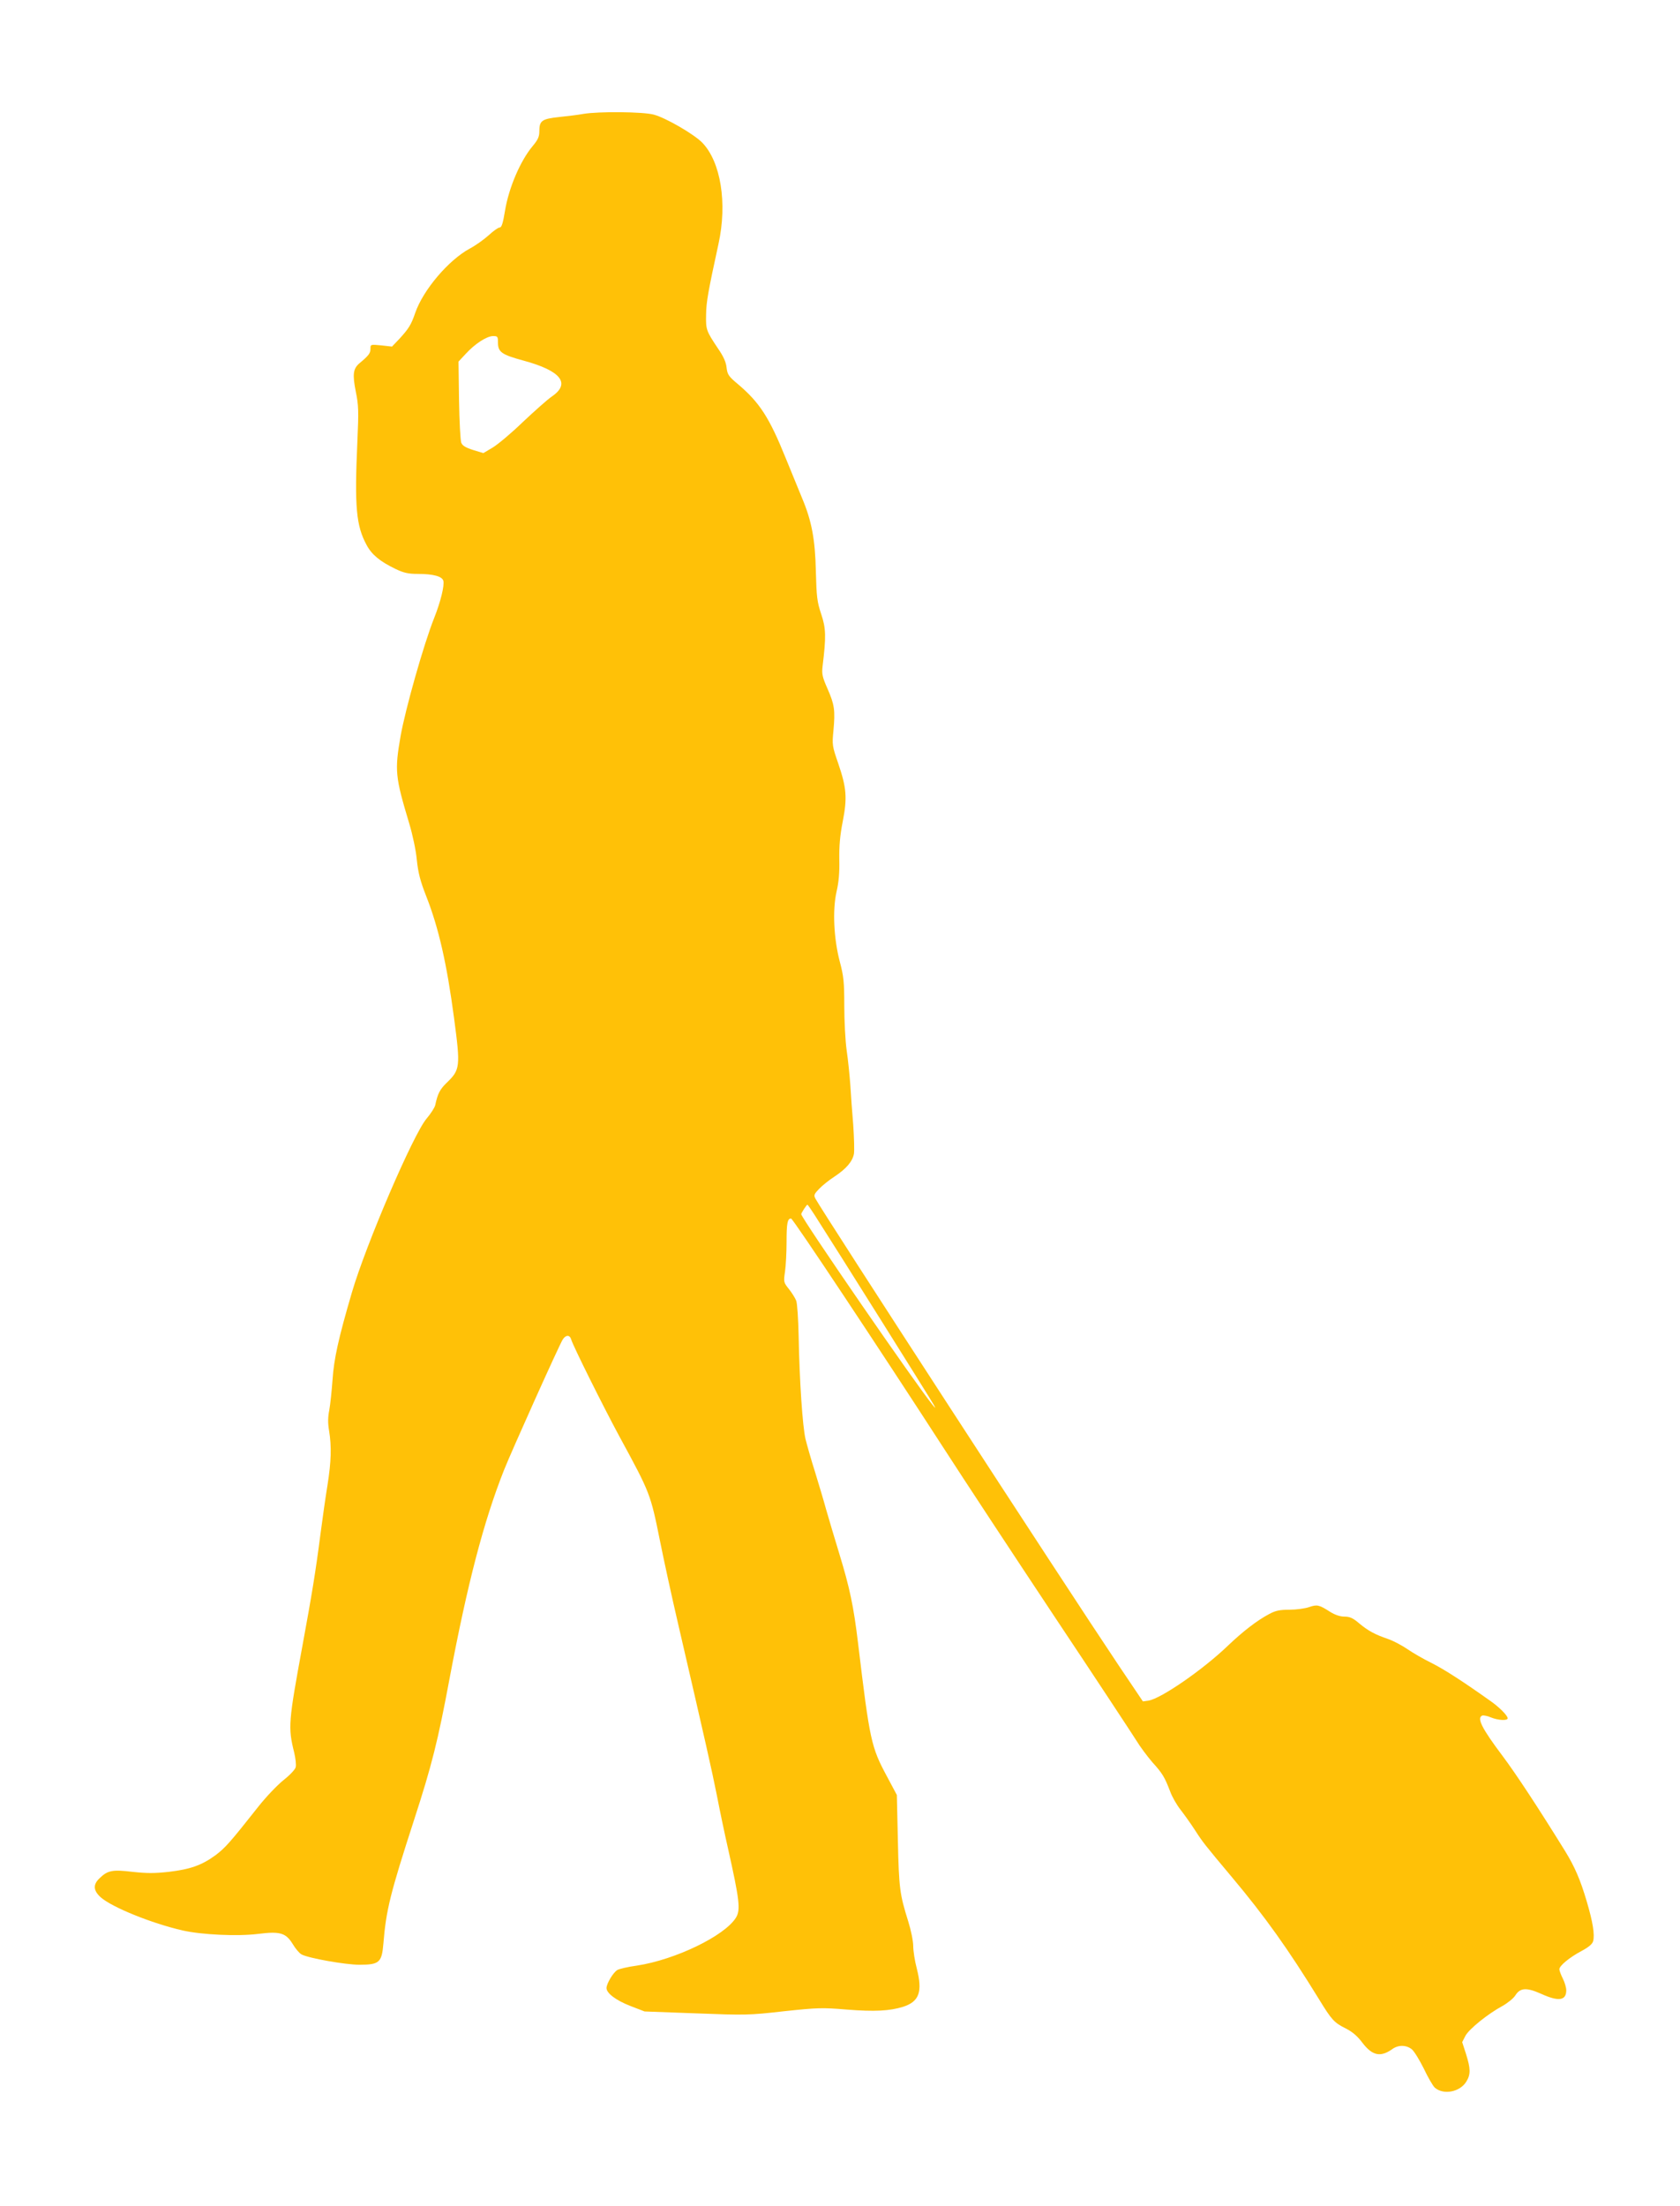 <?xml version="1.0" standalone="no"?>
<!DOCTYPE svg PUBLIC "-//W3C//DTD SVG 20010904//EN"
 "http://www.w3.org/TR/2001/REC-SVG-20010904/DTD/svg10.dtd">
<svg version="1.0" xmlns="http://www.w3.org/2000/svg"
 width="975pt" height="1280pt" viewBox="0 0 975 1280"
 preserveAspectRatio="xMidYMid meet">
<g transform="translate(0,1280) scale(0.1,-0.1)"
fill="#ffc107" stroke="none">
<path d="M3385 12139 c-27 -5 -90 -13 -140 -18 -101 -11 -115 -21 -115 -84 0
-30 -8 -48 -39 -85 -71 -85 -138 -241 -160 -374 -12 -74 -20 -98 -31 -98 -9 0
-38 -21 -65 -46 -28 -25 -76 -59 -108 -76 -123 -66 -271 -240 -317 -373 -24
-70 -38 -92 -93 -152 l-42 -44 -62 7 c-63 6 -63 6 -63 -20 0 -25 -10 -39 -63
-83 -38 -32 -42 -65 -22 -166 16 -78 17 -112 9 -290 -17 -380 -7 -488 54 -600
30 -56 78 -95 167 -138 48 -23 74 -29 130 -29 89 0 141 -14 148 -40 7 -28 -16
-122 -53 -215 -61 -153 -167 -528 -195 -685 -35 -202 -32 -235 50 -508 19 -63
39 -155 44 -211 8 -76 20 -123 55 -212 72 -183 119 -390 161 -705 38 -286 36
-301 -44 -378 -38 -37 -51 -62 -65 -128 -3 -14 -26 -50 -50 -78 -77 -90 -352
-730 -434 -1010 -78 -266 -104 -385 -112 -505 -5 -66 -13 -145 -19 -177 -8
-40 -9 -75 -1 -120 15 -93 12 -179 -9 -313 -11 -66 -29 -194 -41 -285 -28
-219 -51 -357 -104 -645 -82 -446 -85 -478 -49 -622 8 -34 13 -73 9 -87 -3
-13 -34 -46 -71 -75 -36 -29 -102 -98 -146 -154 -166 -210 -191 -238 -249
-282 -80 -58 -145 -81 -271 -96 -82 -9 -126 -9 -209 0 -117 14 -145 9 -192
-37 -39 -36 -37 -72 7 -111 66 -58 296 -151 475 -192 110 -25 318 -35 438 -20
128 16 161 6 201 -59 16 -27 39 -54 51 -60 40 -22 255 -60 336 -60 115 0 130
13 139 122 16 196 39 289 179 721 102 314 138 457 205 817 104 552 198 912
316 1210 45 113 320 725 341 758 18 28 41 28 49 0 12 -40 185 -387 280 -563
180 -331 180 -332 236 -609 22 -110 69 -326 105 -480 161 -695 194 -841 224
-991 17 -88 46 -227 65 -310 67 -299 74 -357 46 -402 -66 -106 -352 -244 -575
-278 -52 -7 -103 -19 -114 -26 -24 -15 -62 -79 -62 -104 0 -30 54 -71 138
-104 l83 -32 298 -11 c287 -11 306 -11 509 12 197 21 223 22 366 10 162 -13
250 -8 327 16 94 30 114 87 80 221 -12 45 -21 104 -21 132 0 28 -13 92 -29
143 -49 156 -54 192 -60 468 l-6 265 -57 107 c-92 171 -100 206 -168 773 -26
216 -48 320 -109 520 -27 88 -61 203 -76 255 -14 52 -44 151 -65 220 -22 69
-46 154 -55 190 -17 72 -35 334 -40 600 -2 96 -8 188 -14 203 -6 15 -25 46
-42 67 -31 39 -32 41 -23 102 5 35 9 113 9 173 0 107 5 135 26 135 11 0 518
-764 879 -1322 118 -183 411 -628 650 -988 240 -360 453 -684 475 -719 21 -35
63 -91 92 -125 60 -66 72 -87 104 -170 11 -31 38 -78 60 -106 21 -27 59 -80
83 -117 47 -73 55 -83 215 -274 193 -230 327 -418 506 -709 74 -121 88 -136
156 -170 39 -20 68 -45 97 -84 57 -74 104 -84 173 -35 35 25 80 24 112 -1 14
-11 45 -62 70 -112 24 -51 53 -101 64 -111 50 -44 146 -26 183 35 26 42 25 75
-2 161 l-22 68 19 37 c22 40 130 127 215 173 30 17 64 44 75 62 28 44 65 46
150 8 101 -46 145 -39 145 21 0 16 -9 46 -20 68 -11 22 -20 46 -20 54 0 20 59
69 129 106 43 23 63 41 67 57 10 38 -2 112 -37 230 -37 126 -70 202 -126 293
-156 252 -285 448 -363 552 -121 161 -151 221 -117 234 7 2 30 -2 50 -11 41
-17 97 -20 97 -5 0 16 -51 67 -105 104 -162 115 -267 182 -339 218 -45 22
-107 58 -139 80 -32 22 -82 48 -111 58 -76 26 -115 47 -168 91 -36 31 -55 39
-85 39 -26 0 -55 10 -84 28 -64 41 -75 43 -122 27 -23 -8 -74 -15 -113 -15
-56 0 -81 -5 -118 -25 -70 -37 -152 -100 -241 -185 -145 -139 -386 -305 -458
-317 l-34 -5 -140 208 c-325 485 -1717 2628 -1761 2710 -10 19 -7 26 22 56 18
19 58 51 89 71 69 46 104 87 113 132 3 19 1 94 -4 167 -6 73 -14 178 -17 233
-4 55 -13 145 -21 199 -8 55 -14 172 -14 260 0 140 -4 173 -26 256 -35 133
-43 299 -19 406 13 55 18 112 16 187 -1 78 4 140 20 220 27 139 22 196 -26
337 -35 101 -36 108 -28 190 11 119 6 152 -34 243 -31 70 -34 87 -29 131 21
171 20 220 -8 303 -24 72 -27 99 -31 249 -4 184 -24 291 -80 424 -15 36 -57
140 -95 232 -95 235 -151 322 -276 428 -55 46 -62 56 -67 96 -3 32 -18 66 -50
112 -68 102 -71 109 -69 197 1 74 12 134 72 410 52 237 13 476 -94 587 -49 50
-213 145 -282 163 -64 17 -321 19 -409 4z m-495 -1327 c0 -55 22 -70 147 -104
219 -59 277 -133 165 -209 -26 -18 -101 -85 -168 -148 -66 -64 -145 -130 -175
-148 l-54 -32 -59 18 c-44 14 -62 25 -69 42 -5 13 -11 124 -13 247 l-3 224 42
45 c53 58 122 103 159 103 26 0 28 -3 28 -38z m1836 -5059 c133 -207 683
-1084 693 -1104 12 -23 12 -23 -4 -4 -95 115 -765 1088 -765 1110 0 7 31 55
36 55 2 0 20 -26 40 -57z"/>
</g>
</svg>
